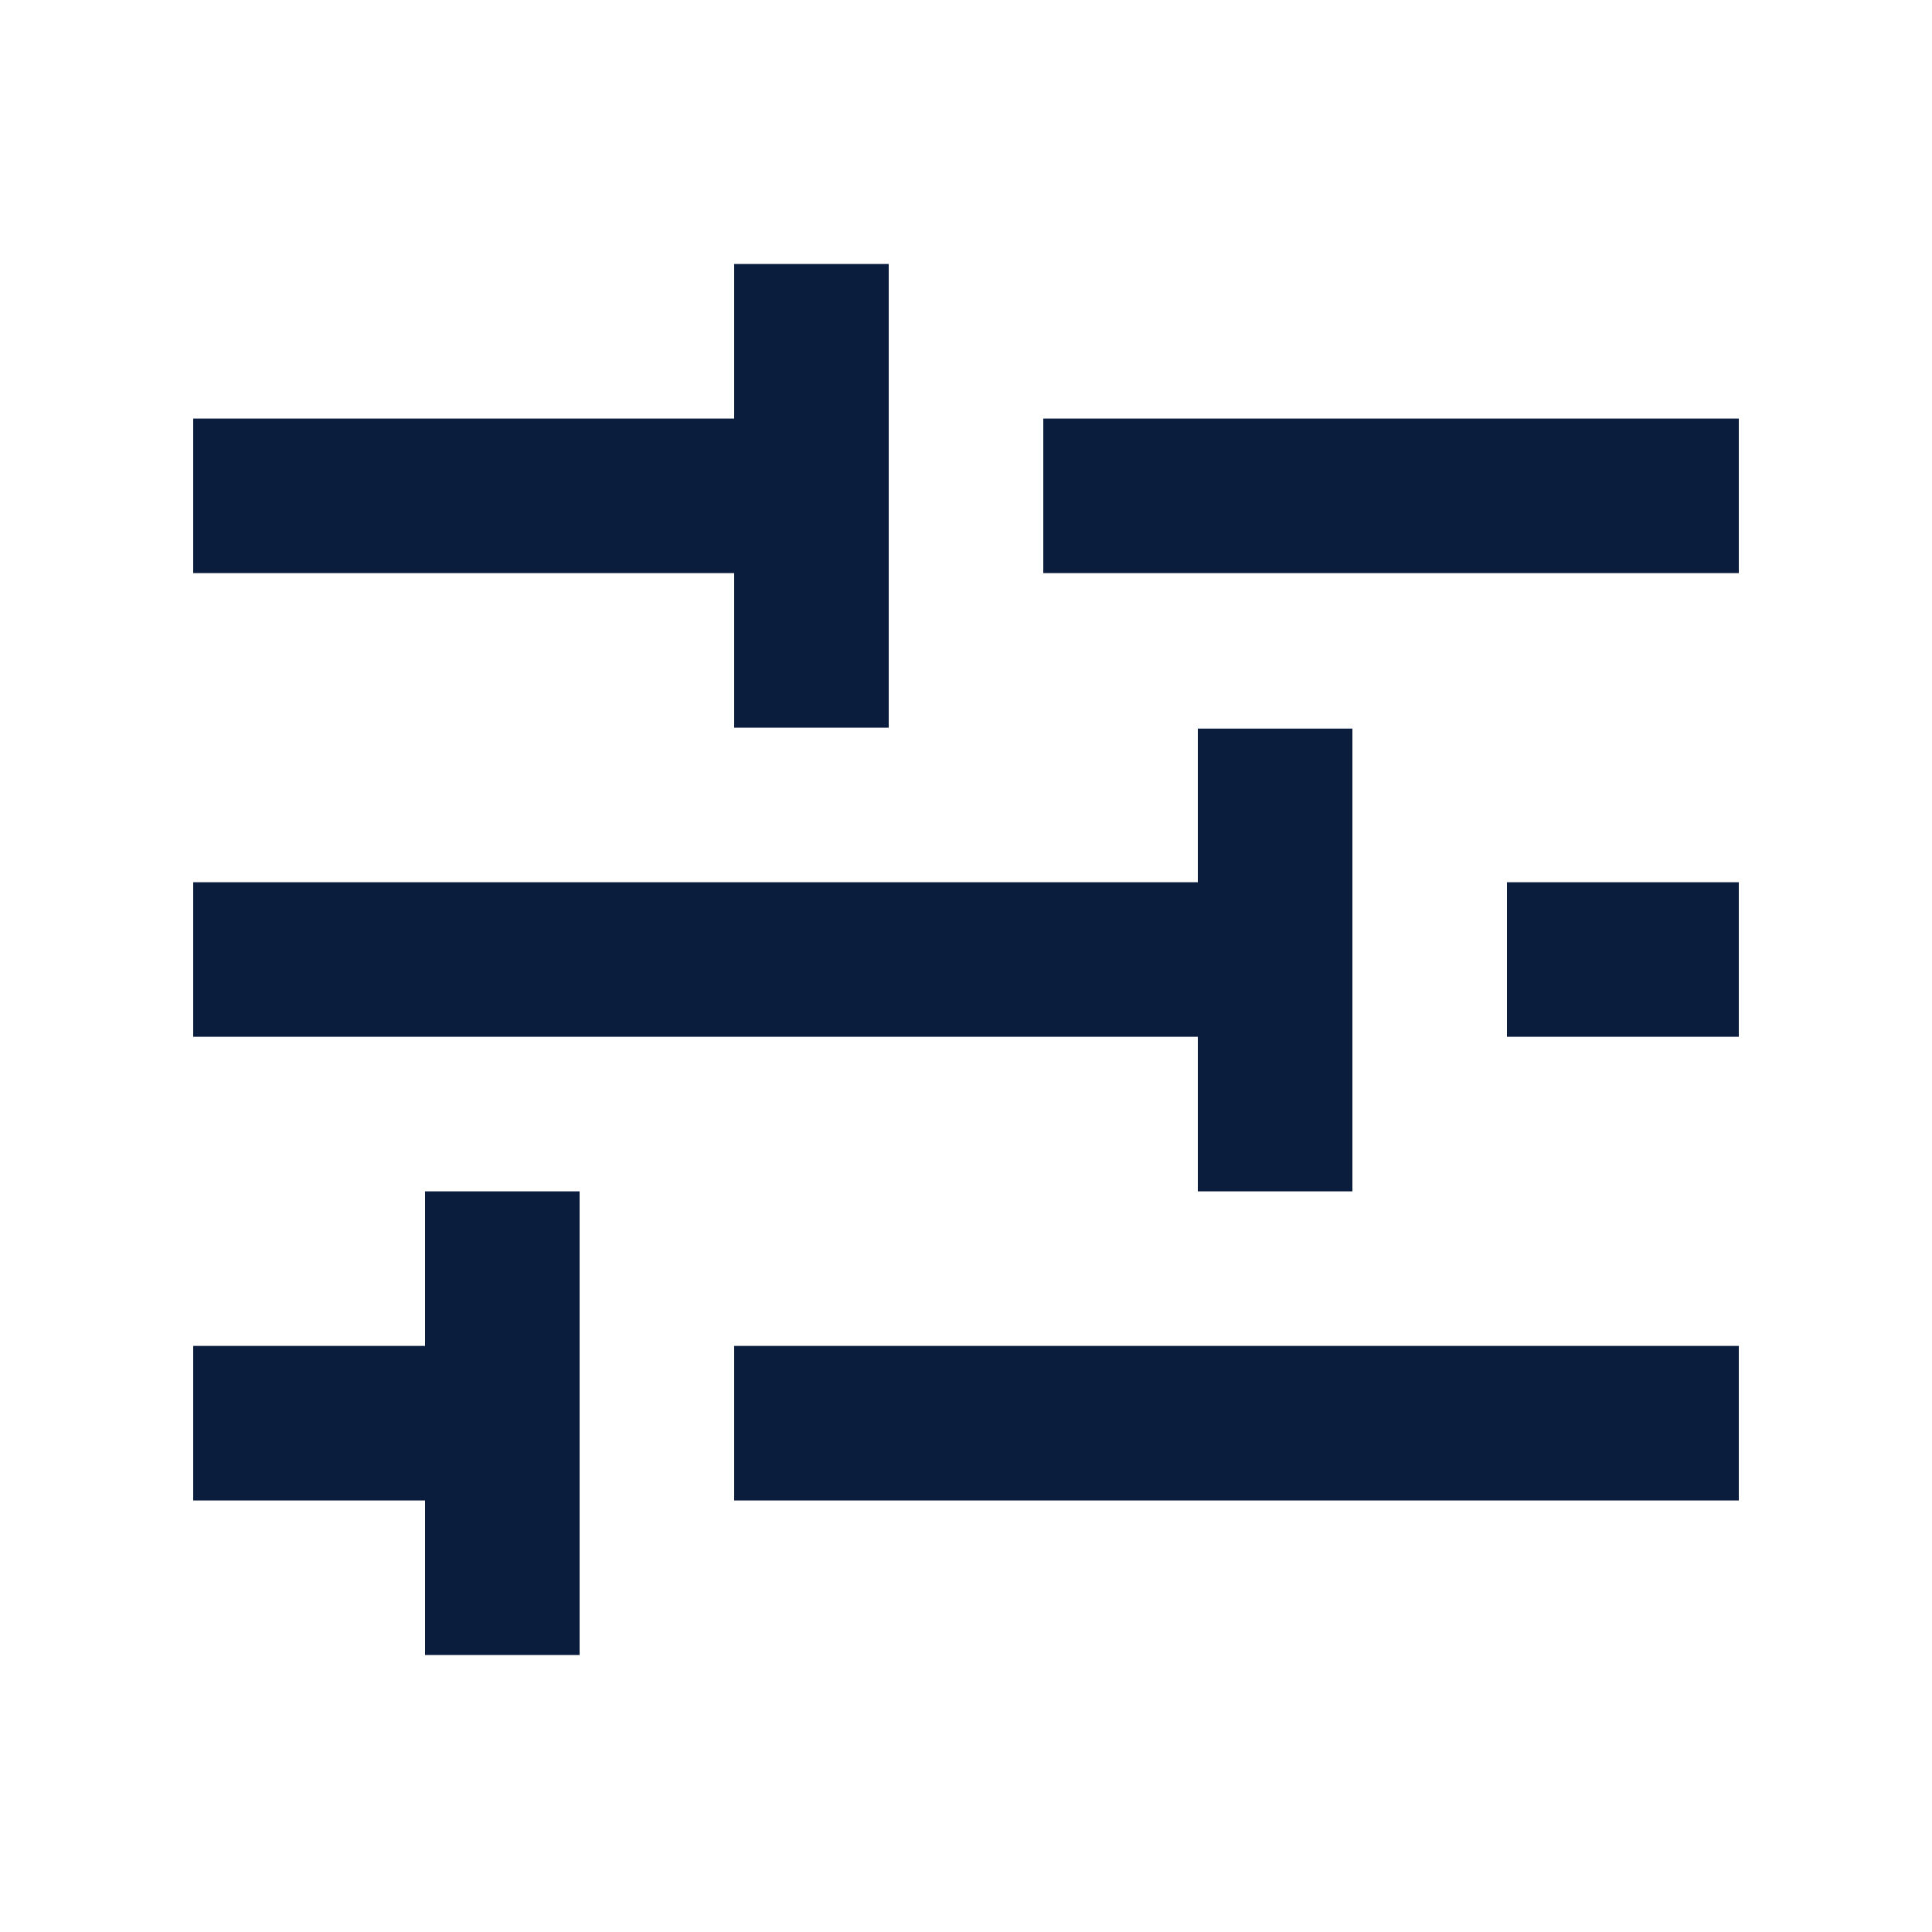 <svg xmlns="http://www.w3.org/2000/svg" width="50" height="50" viewBox="0 0 50 50" fill="none"><path d="M27 10.832H45V14.832H27V10.832ZM5 14.832H19V18.832H23V6.832H19V10.832H5V14.832ZM19 34.832H45V38.832H19V34.832ZM39 22.832H45V26.832H39V22.832ZM35 30.832V18.856H31V22.832H5V26.832H31V30.832H35ZM15 42.832V30.832H11V34.832H5V38.832H11V42.832H15Z" fill="#0B1D3D"></path></svg>